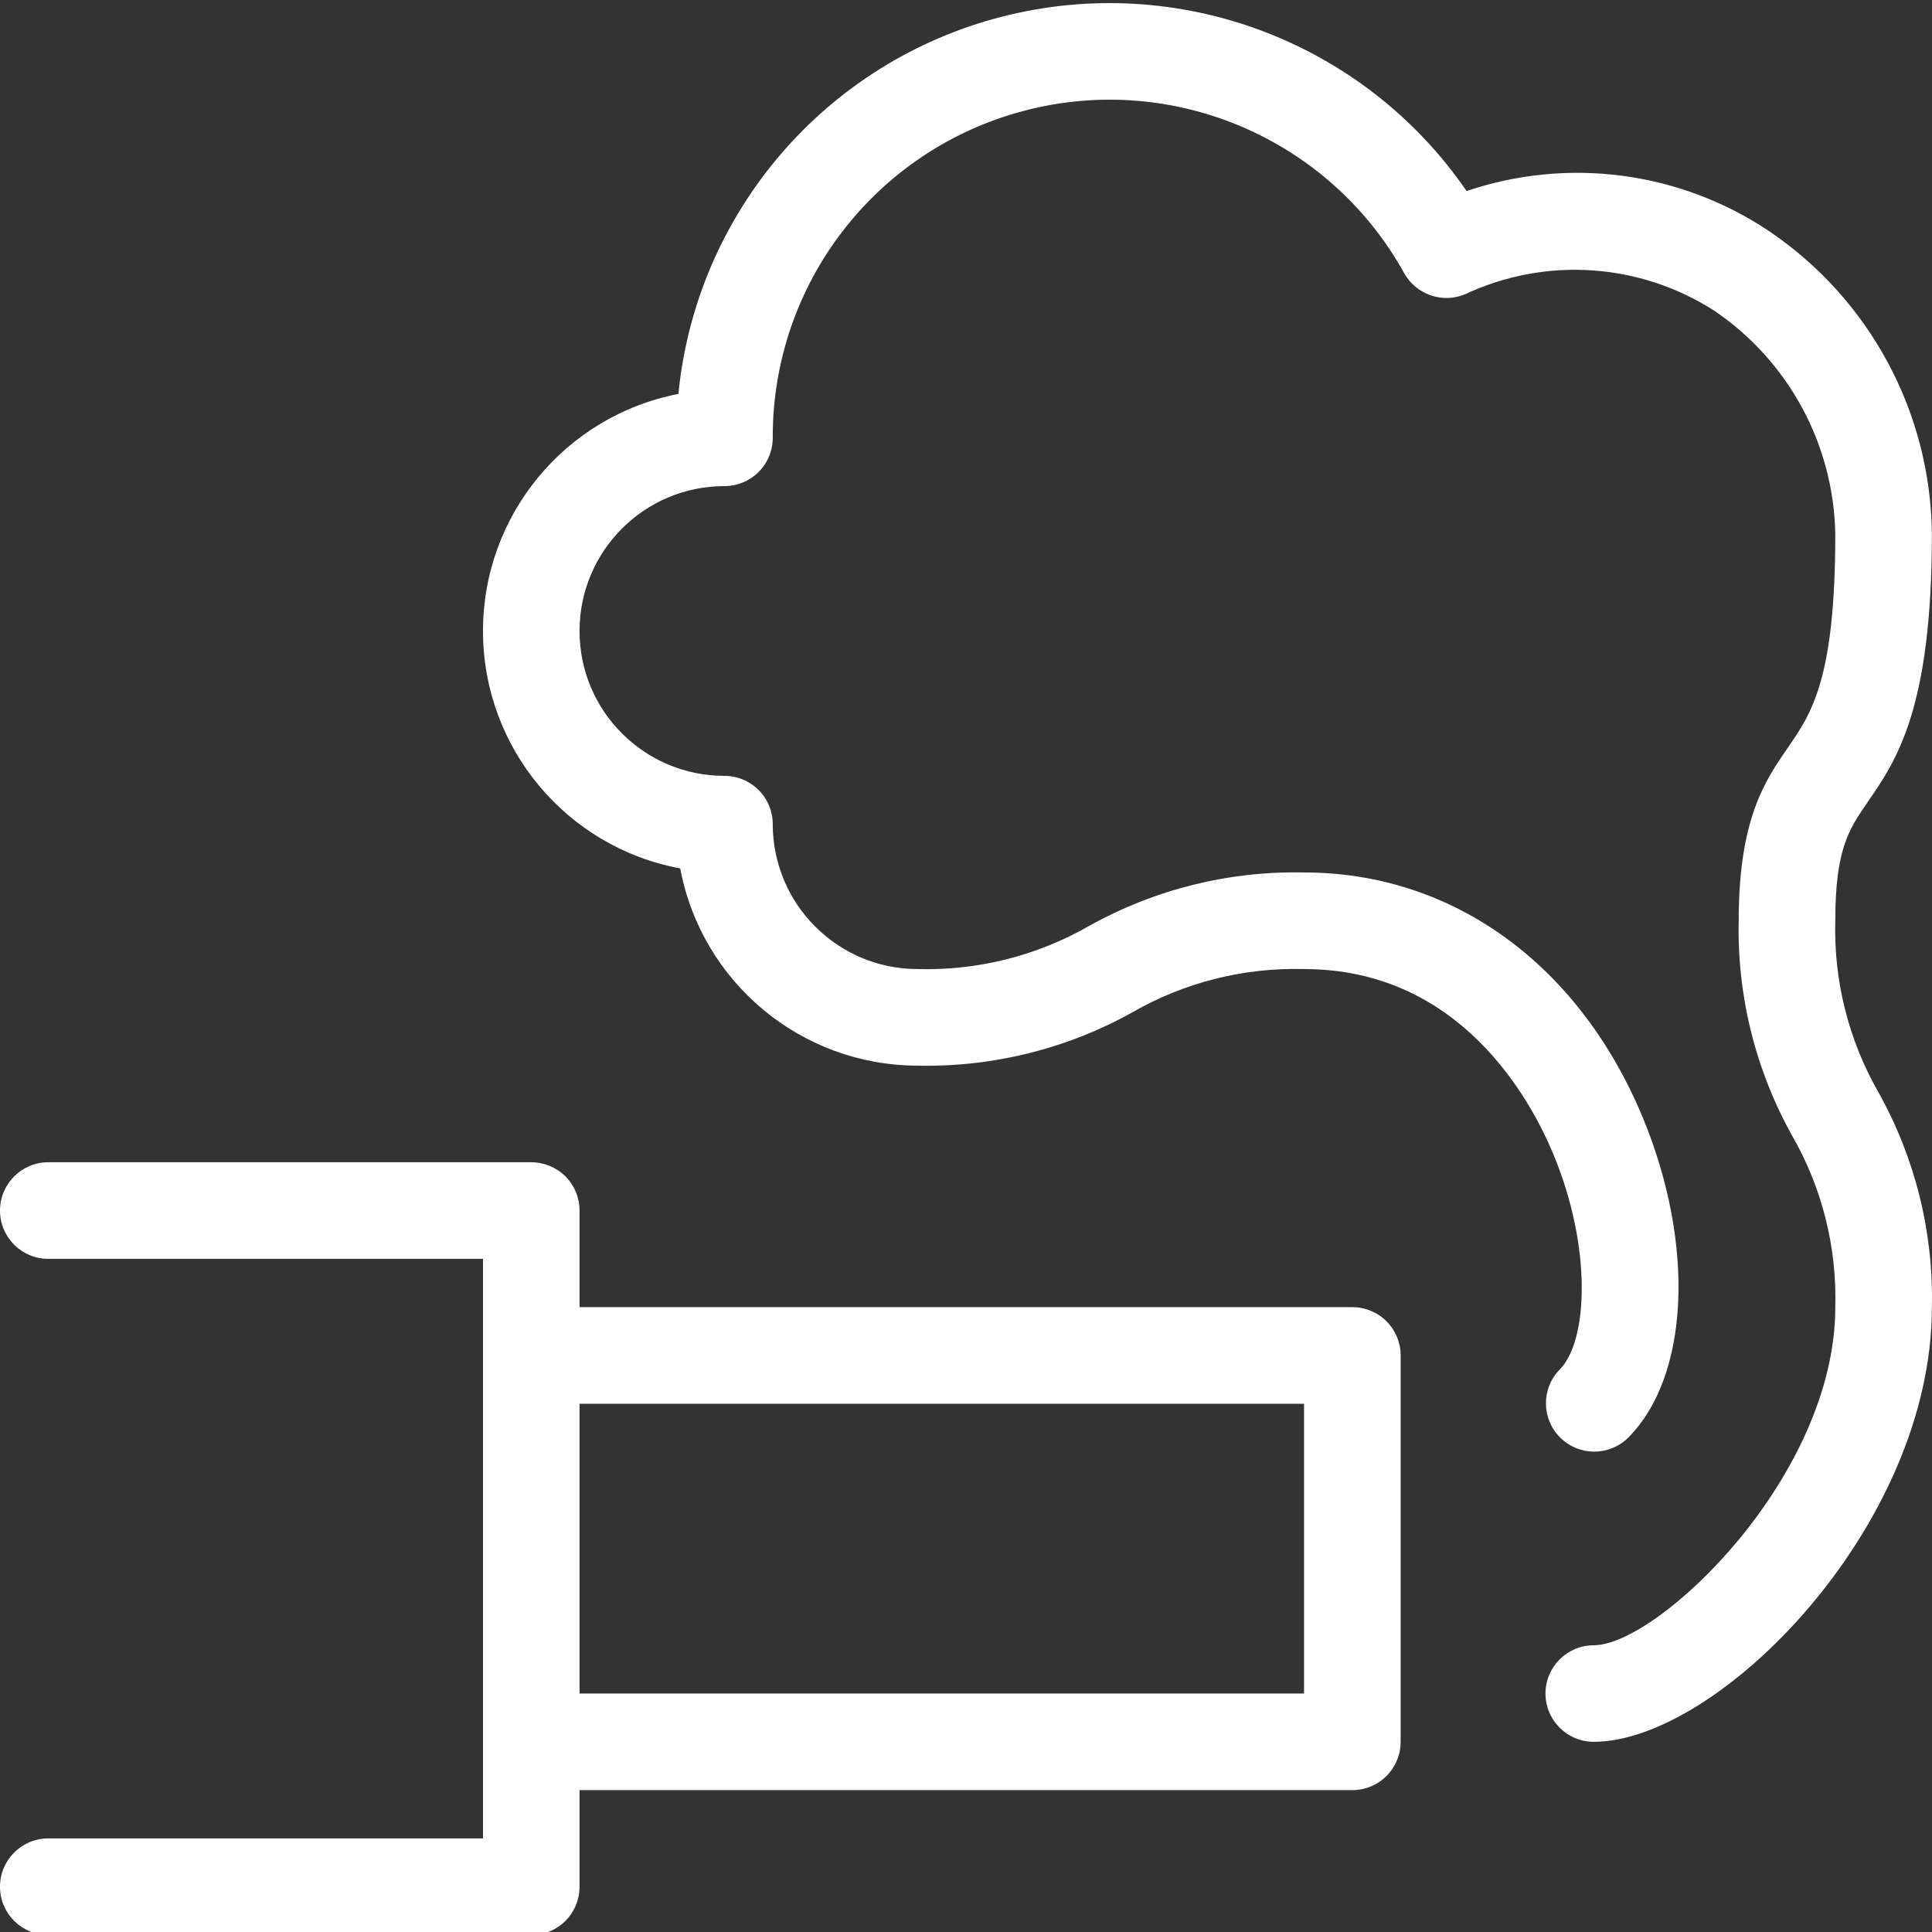<svg width="36" height="36" viewBox="0 0 36 36" fill="none" xmlns="http://www.w3.org/2000/svg">
<rect x="0" y="0" width="36" height="36" fill="#333333" stroke="none"/>
<g clip-path="url(#clip0_334_1051)">
<path d="M25.199 24.357H10.799V22.557C10.799 22.318 10.705 22.089 10.536 21.92C10.367 21.752 10.138 21.657 9.899 21.657H0.9C0.403 21.657 0 22.06 0 22.557C0 23.054 0.403 23.457 0.9 23.457H9V34.256H0.9C0.403 34.256 0 34.659 0 35.156C0 35.653 0.403 36.056 0.9 36.056H9.899C10.138 36.056 10.367 35.962 10.536 35.793C10.705 35.624 10.799 35.395 10.799 35.156V33.356H25.199C25.437 33.357 25.666 33.262 25.835 33.093C26.004 32.924 26.099 32.695 26.099 32.456V25.257C26.099 25.018 26.004 24.789 25.835 24.62C25.666 24.451 25.437 24.357 25.199 24.357ZM24.299 31.556H10.799V26.157H24.299V31.556Z" fill="white"/>
<path d="M34.198 17.157C34.198 15.82 34.452 15.452 34.803 14.943C35.335 14.171 35.998 13.211 35.998 9.958C35.978 7.683 34.837 5.565 32.948 4.296C31.29 3.193 29.215 2.921 27.328 3.56C25.408 0.765 21.946 -0.532 18.662 0.313C15.378 1.158 12.973 3.966 12.641 7.34C10.52 7.753 8.991 9.614 9 11.775C9.008 13.936 10.551 15.786 12.675 16.182C13.075 18.311 14.933 19.854 17.099 19.857C18.498 19.887 19.879 19.544 21.102 18.862C22.073 18.305 23.179 18.026 24.299 18.057C27.203 18.057 28.517 20.476 28.949 21.517C29.67 23.258 29.589 24.993 29.062 25.52C28.718 25.873 28.722 26.437 29.07 26.785C29.418 27.134 29.982 27.137 30.335 26.793C31.479 25.649 31.592 23.197 30.612 20.827C29.426 17.966 27.066 16.257 24.299 16.257C22.9 16.227 21.518 16.571 20.296 17.252C19.325 17.81 18.219 18.088 17.099 18.057C15.608 18.056 14.401 16.848 14.399 15.357C14.399 15.119 14.305 14.89 14.136 14.721C13.967 14.552 13.738 14.457 13.499 14.457C12.008 14.457 10.799 13.249 10.799 11.758C10.799 10.267 12.008 9.058 13.499 9.058C13.738 9.058 13.967 8.963 14.136 8.794C14.305 8.626 14.399 8.397 14.399 8.158C14.389 5.292 16.321 2.783 19.095 2.061C21.868 1.338 24.779 2.587 26.167 5.094C26.392 5.491 26.877 5.658 27.298 5.484C28.799 4.779 30.556 4.896 31.95 5.794C33.332 6.734 34.17 8.287 34.198 9.958C34.198 12.65 33.753 13.296 33.321 13.921C32.889 14.547 32.398 15.259 32.398 17.157C32.368 18.556 32.711 19.938 33.393 21.16C33.951 22.131 34.229 23.237 34.198 24.357C34.198 27.524 30.89 30.657 29.698 30.657C29.201 30.657 28.798 31.06 28.798 31.557C28.798 32.054 29.201 32.456 29.698 32.456C32.012 32.456 35.998 28.454 35.998 24.357C36.029 22.958 35.685 21.576 35.003 20.355C34.446 19.383 34.167 18.277 34.198 17.157Z" fill="white"/>
</g>
<defs>
<clipPath id="clip0_334_1051">
<rect width="36" height="36" fill="white"/>
</clipPath>
</defs>
</svg>
